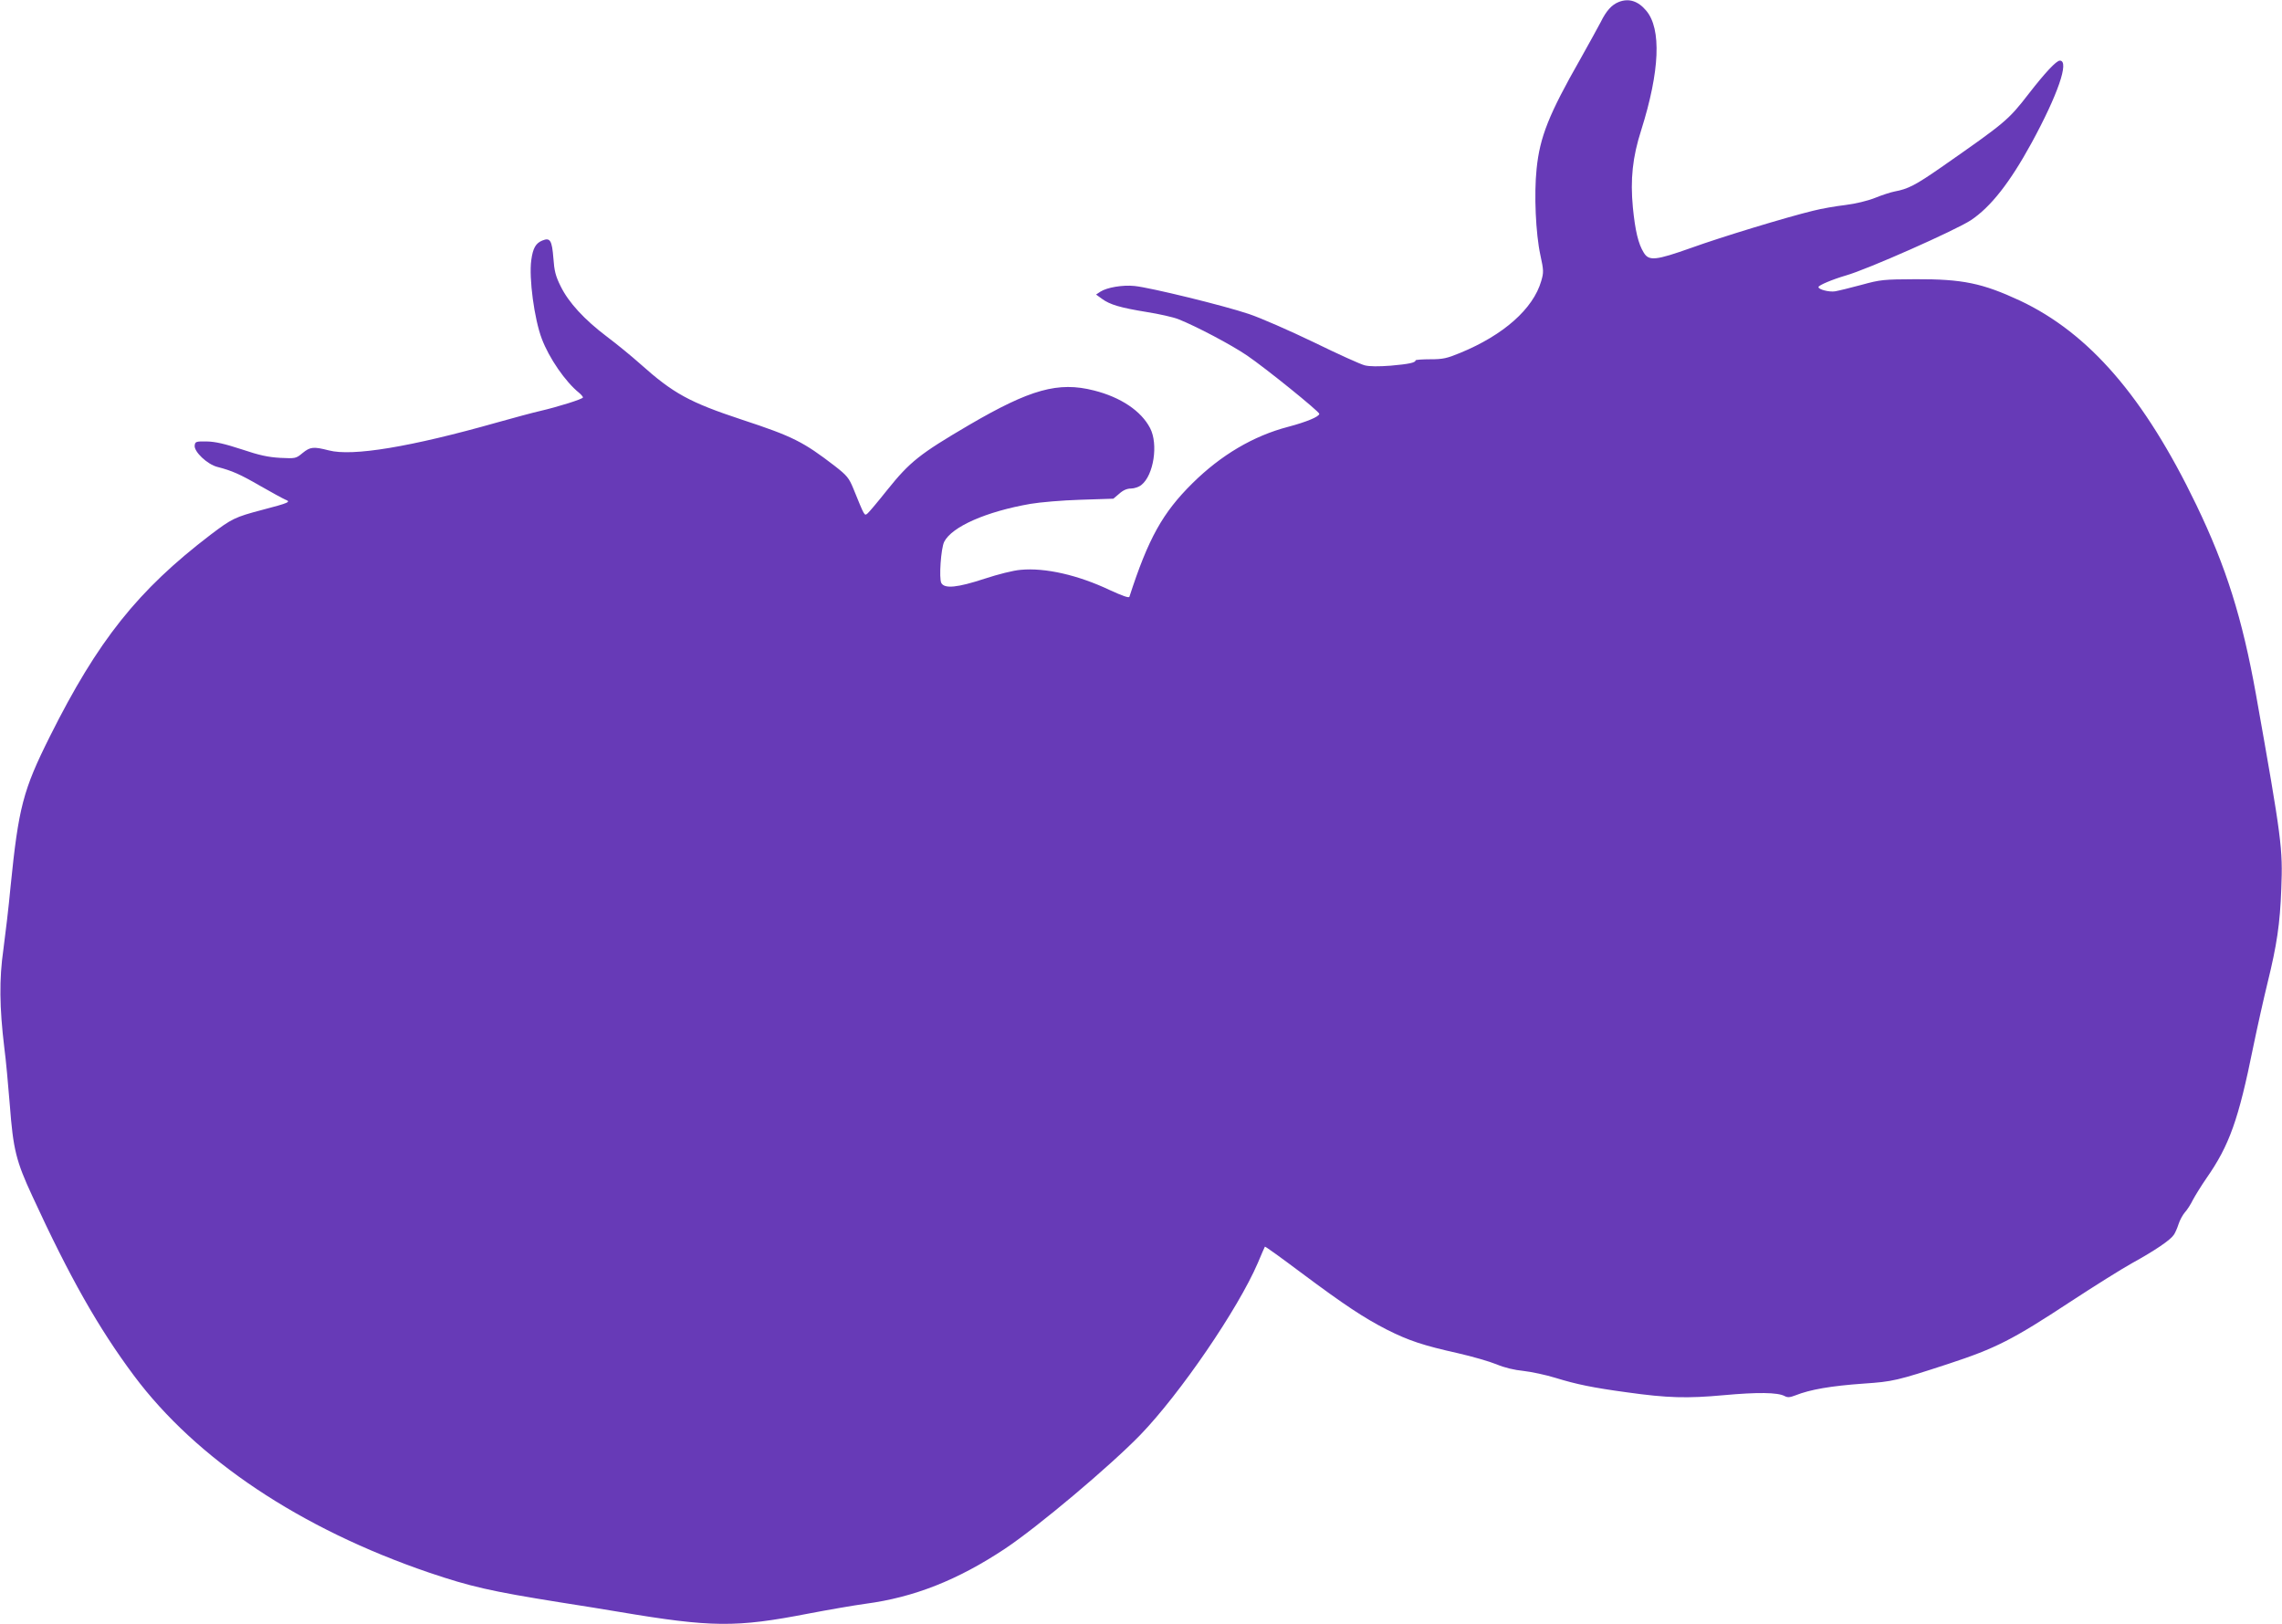 <?xml version="1.0" standalone="no"?>
<!DOCTYPE svg PUBLIC "-//W3C//DTD SVG 20010904//EN"
 "http://www.w3.org/TR/2001/REC-SVG-20010904/DTD/svg10.dtd">
<svg version="1.0" xmlns="http://www.w3.org/2000/svg"
 width="1280pt" height="911pt" viewBox="0 0 1280 911"
 preserveAspectRatio="xMidYMid meet">
<g transform="translate(0,911) scale(0.1,-0.1)"
fill="#673ab7" stroke="none">
<path d="M9080 9099 c-40 -16 -70 -49 -102 -114 -17 -32 -68 -125 -113 -205
-178 -312 -228 -439 -246 -617 -15 -143 -5 -363 21 -483 19 -87 19 -98 5 -146
-45 -156 -211 -303 -454 -403 -75 -31 -97 -36 -168 -36 -46 0 -83 -3 -83 -6 0
-13 -37 -21 -140 -30 -67 -5 -119 -5 -145 2 -22 5 -150 63 -285 129 -135 65
-299 137 -365 159 -139 47 -552 148 -641 157 -66 7 -155 -8 -192 -32 l-24 -16
33 -24 c45 -33 104 -50 251 -74 70 -11 149 -29 177 -40 99 -39 298 -144 386
-204 103 -70 405 -314 405 -327 0 -16 -73 -46 -175 -73 -195 -51 -376 -158
-536 -316 -168 -166 -248 -310 -354 -637 -3 -8 -39 5 -109 37 -179 85 -364
127 -501 114 -40 -3 -127 -25 -203 -50 -152 -50 -224 -57 -242 -24 -14 26 -2
195 16 231 43 85 236 170 484 213 52 9 178 20 280 23 l185 6 33 28 c22 20 44
29 66 29 18 0 45 9 58 20 69 54 96 229 49 319 -50 96 -164 173 -315 211 -200
51 -357 7 -701 -194 -276 -162 -331 -205 -460 -366 -50 -63 -99 -121 -108
-129 -19 -15 -15 -22 -81 140 -24 58 -35 72 -103 125 -177 136 -235 166 -521
260 -296 98 -385 147 -572 314 -47 42 -130 110 -186 152 -127 96 -215 192
-259 282 -29 58 -36 87 -41 158 -8 100 -18 117 -62 99 -37 -15 -53 -43 -62
-110 -14 -100 17 -331 59 -441 41 -109 133 -242 209 -303 12 -10 22 -22 22
-26 0 -9 -141 -53 -240 -76 -36 -8 -144 -37 -240 -64 -487 -138 -814 -192
-946 -157 -86 22 -104 20 -147 -15 -37 -31 -40 -31 -125 -27 -68 4 -116 14
-217 48 -95 31 -147 43 -195 44 -61 1 -65 -1 -68 -22 -5 -35 71 -107 128 -121
81 -21 125 -40 241 -107 63 -36 125 -70 139 -76 34 -13 22 -18 -130 -58 -152
-40 -170 -49 -290 -140 -407 -311 -631 -592 -900 -1130 -151 -302 -176 -398
-221 -845 -10 -110 -29 -267 -40 -350 -24 -167 -22 -325 5 -550 9 -66 22 -211
31 -322 19 -250 35 -315 127 -513 209 -454 370 -738 569 -1005 351 -470 934
-859 1655 -1105 233 -79 348 -105 729 -166 121 -19 272 -43 335 -54 523 -88
658 -89 1065 -10 110 21 254 46 320 55 272 36 517 133 781 308 185 123 589
463 760 639 224 232 548 706 659 964 20 49 39 90 40 92 2 2 91 -62 199 -143
252 -188 356 -256 484 -322 123 -62 204 -89 401 -133 79 -18 176 -46 215 -62
45 -19 100 -32 151 -37 44 -5 125 -22 180 -39 117 -36 208 -55 400 -81 228
-32 338 -35 545 -16 187 17 301 16 340 -5 17 -9 30 -8 61 4 83 33 200 53 384
66 161 11 185 16 475 111 265 87 359 135 683 348 133 87 289 185 347 217 127
70 214 129 233 158 8 11 20 39 27 61 7 22 23 51 35 65 13 14 33 45 45 70 13
24 46 78 75 120 130 186 181 329 264 740 22 107 58 268 80 358 52 211 70 331
77 527 9 226 3 275 -142 1090 -77 429 -167 715 -335 1064 -292 606 -601 962
-989 1145 -211 98 -322 121 -585 120 -180 -1 -196 -2 -305 -32 -63 -17 -129
-33 -147 -36 -33 -5 -93 10 -93 24 0 10 79 43 154 65 118 33 616 254 701 310
111 74 218 210 339 431 148 271 215 464 160 464 -20 0 -83 -68 -174 -185 -116
-150 -130 -161 -491 -413 -144 -100 -186 -122 -262 -136 -21 -4 -71 -20 -110
-36 -43 -17 -110 -33 -167 -40 -52 -6 -133 -20 -180 -32 -152 -37 -511 -146
-683 -208 -200 -71 -238 -75 -267 -27 -31 50 -48 123 -61 253 -15 158 -2 283
47 435 104 330 114 567 28 669 -46 55 -98 71 -154 49z"/>
</g>
</svg>
